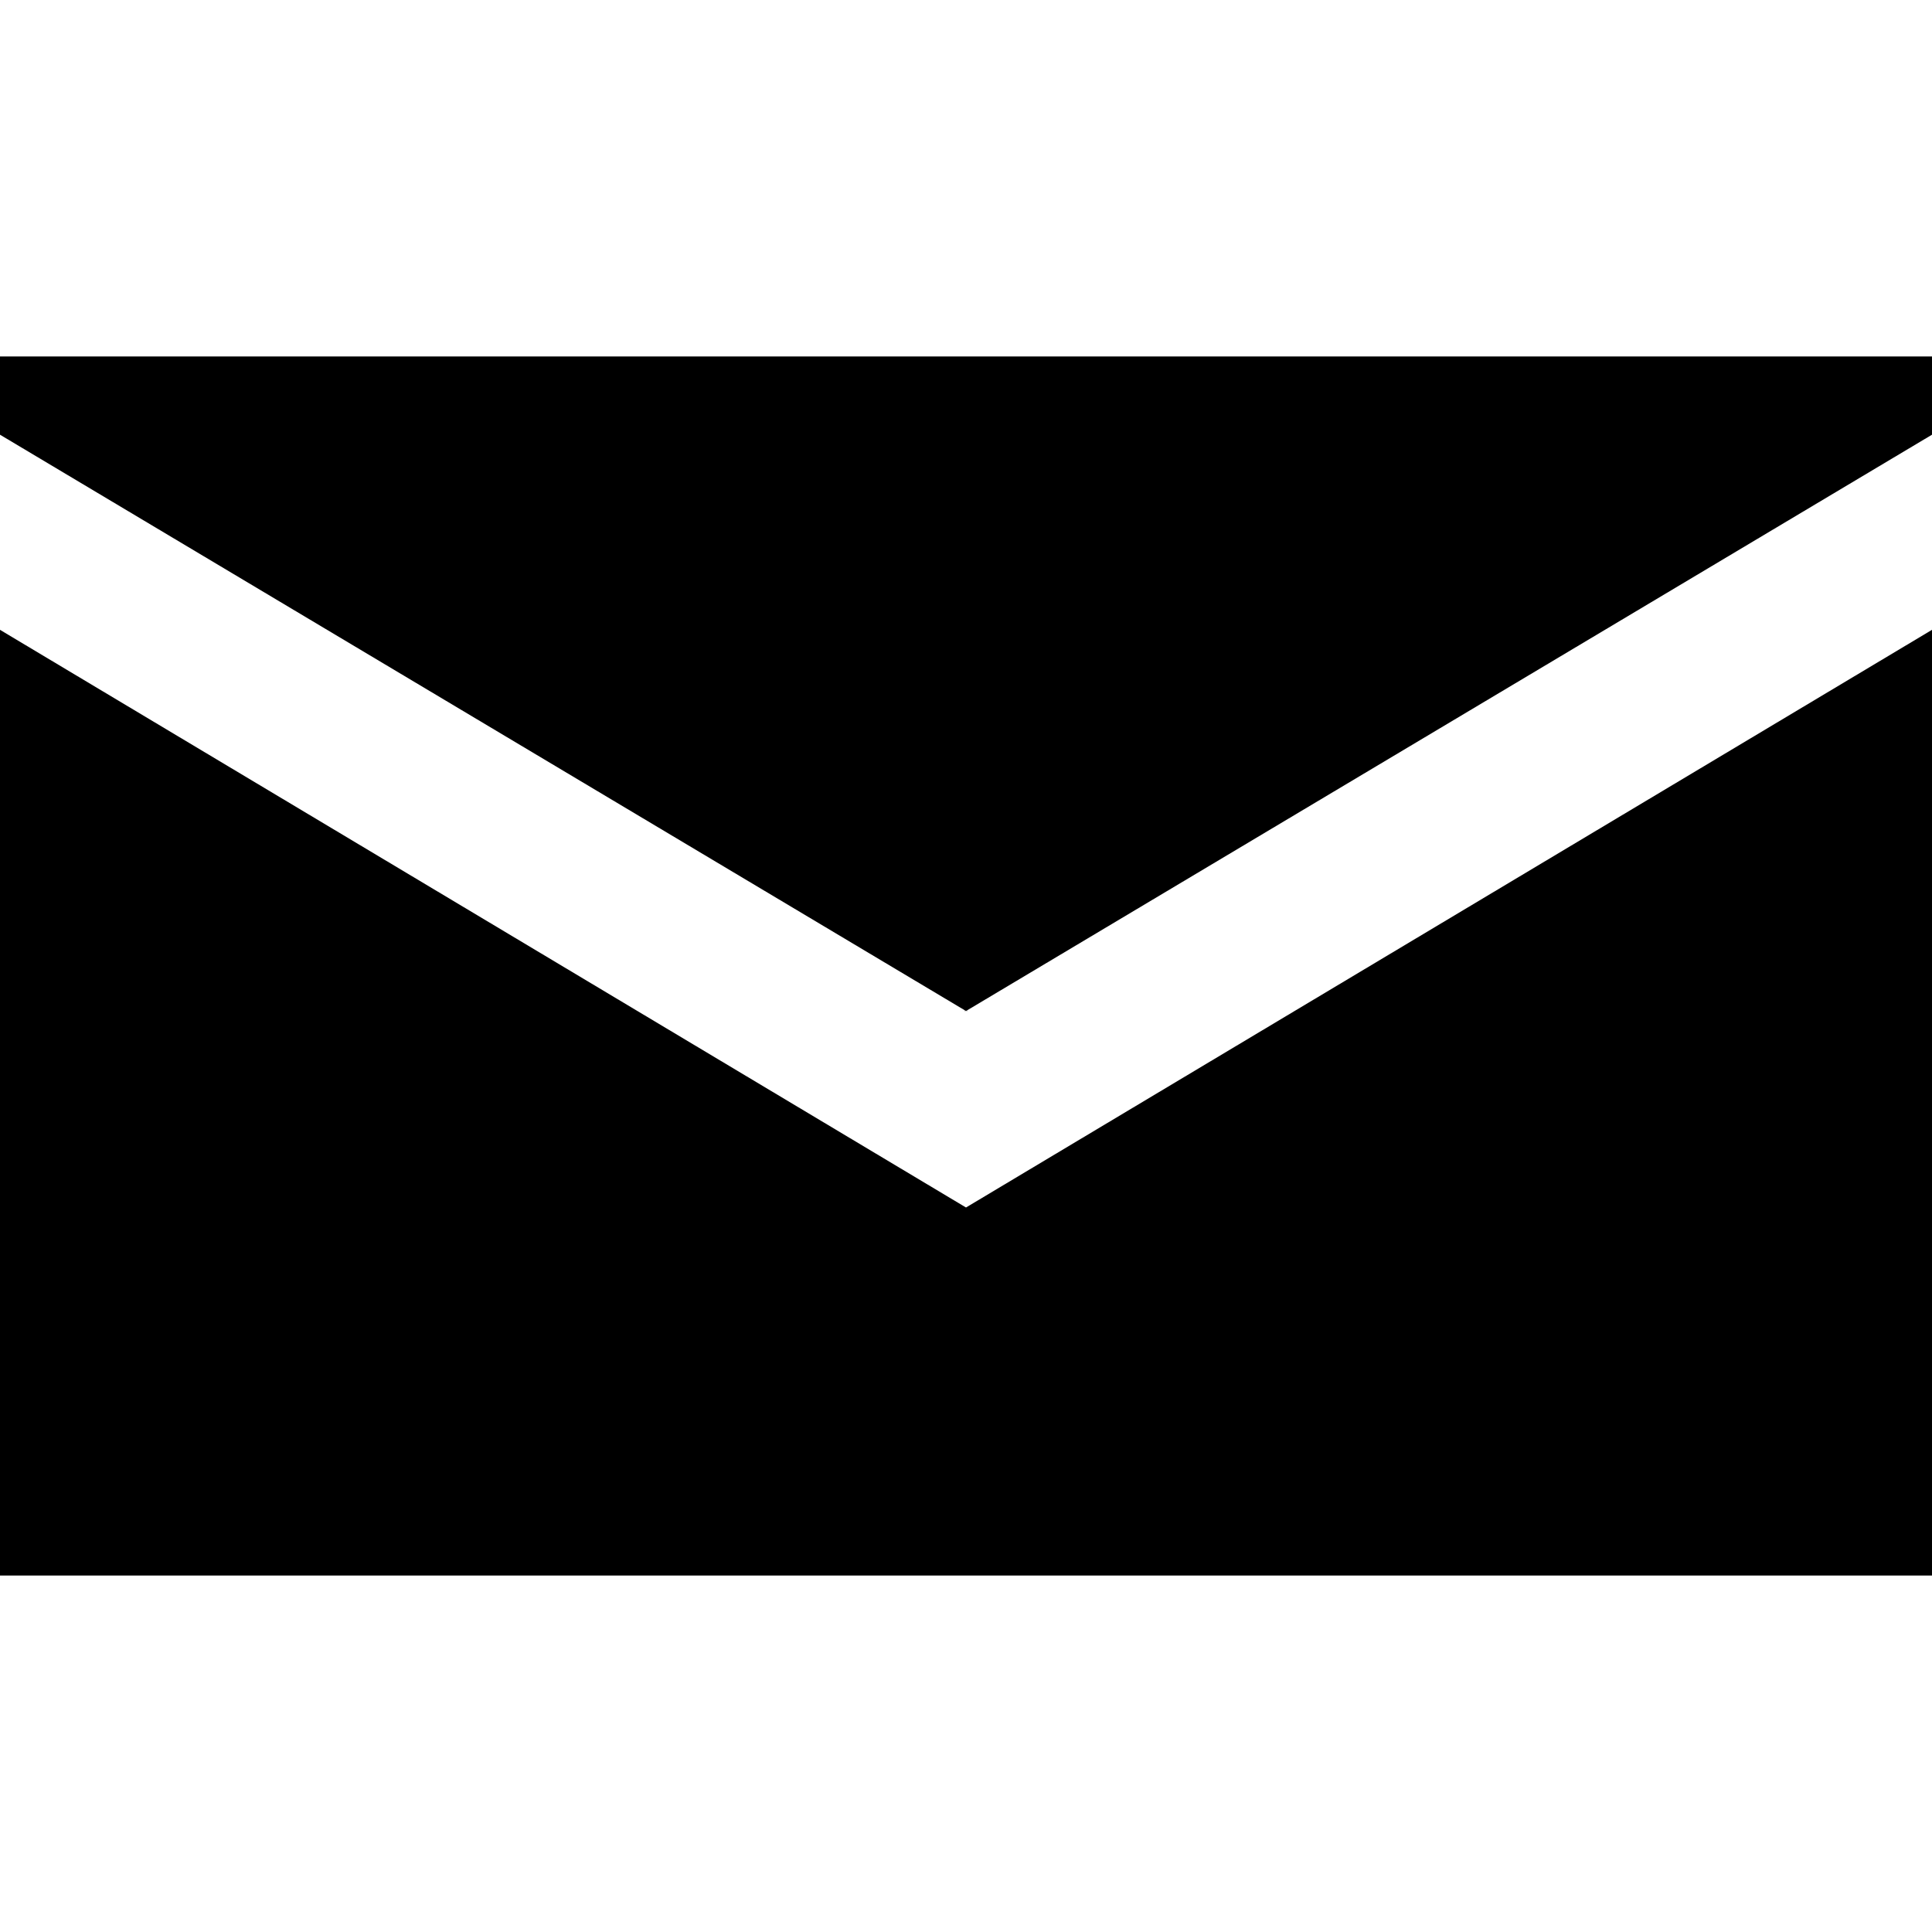
<svg xmlns="http://www.w3.org/2000/svg" version="1.1" xmlns:xlink="http://www.w3.org/1999/xlink" preserveAspectRatio="none" x="0px" y="0px" width="100px" height="100px" viewBox="0 0 100 100">
<title>Contact via Email</title>
<defs>
<g id="Layer0_0_FILL">
<path fill="#000000" stroke="none" d="
M 100 81.55
L 100 32.6 50 62.5 0 32.6 0 81.55 100 81.55
M 100 22.5
L 100 18.45 0 18.45 0 22.5 49.95 52.3 49.95 52.35 50 52.3 50.05 52.35 50.05 52.3 100 22.5 Z"/>
</g>
</defs>

<g transform="matrix( 1, 0, 0, 1, 0,0) ">
<use xlink:href="#Layer0_0_FILL"/>
</g>
</svg>
